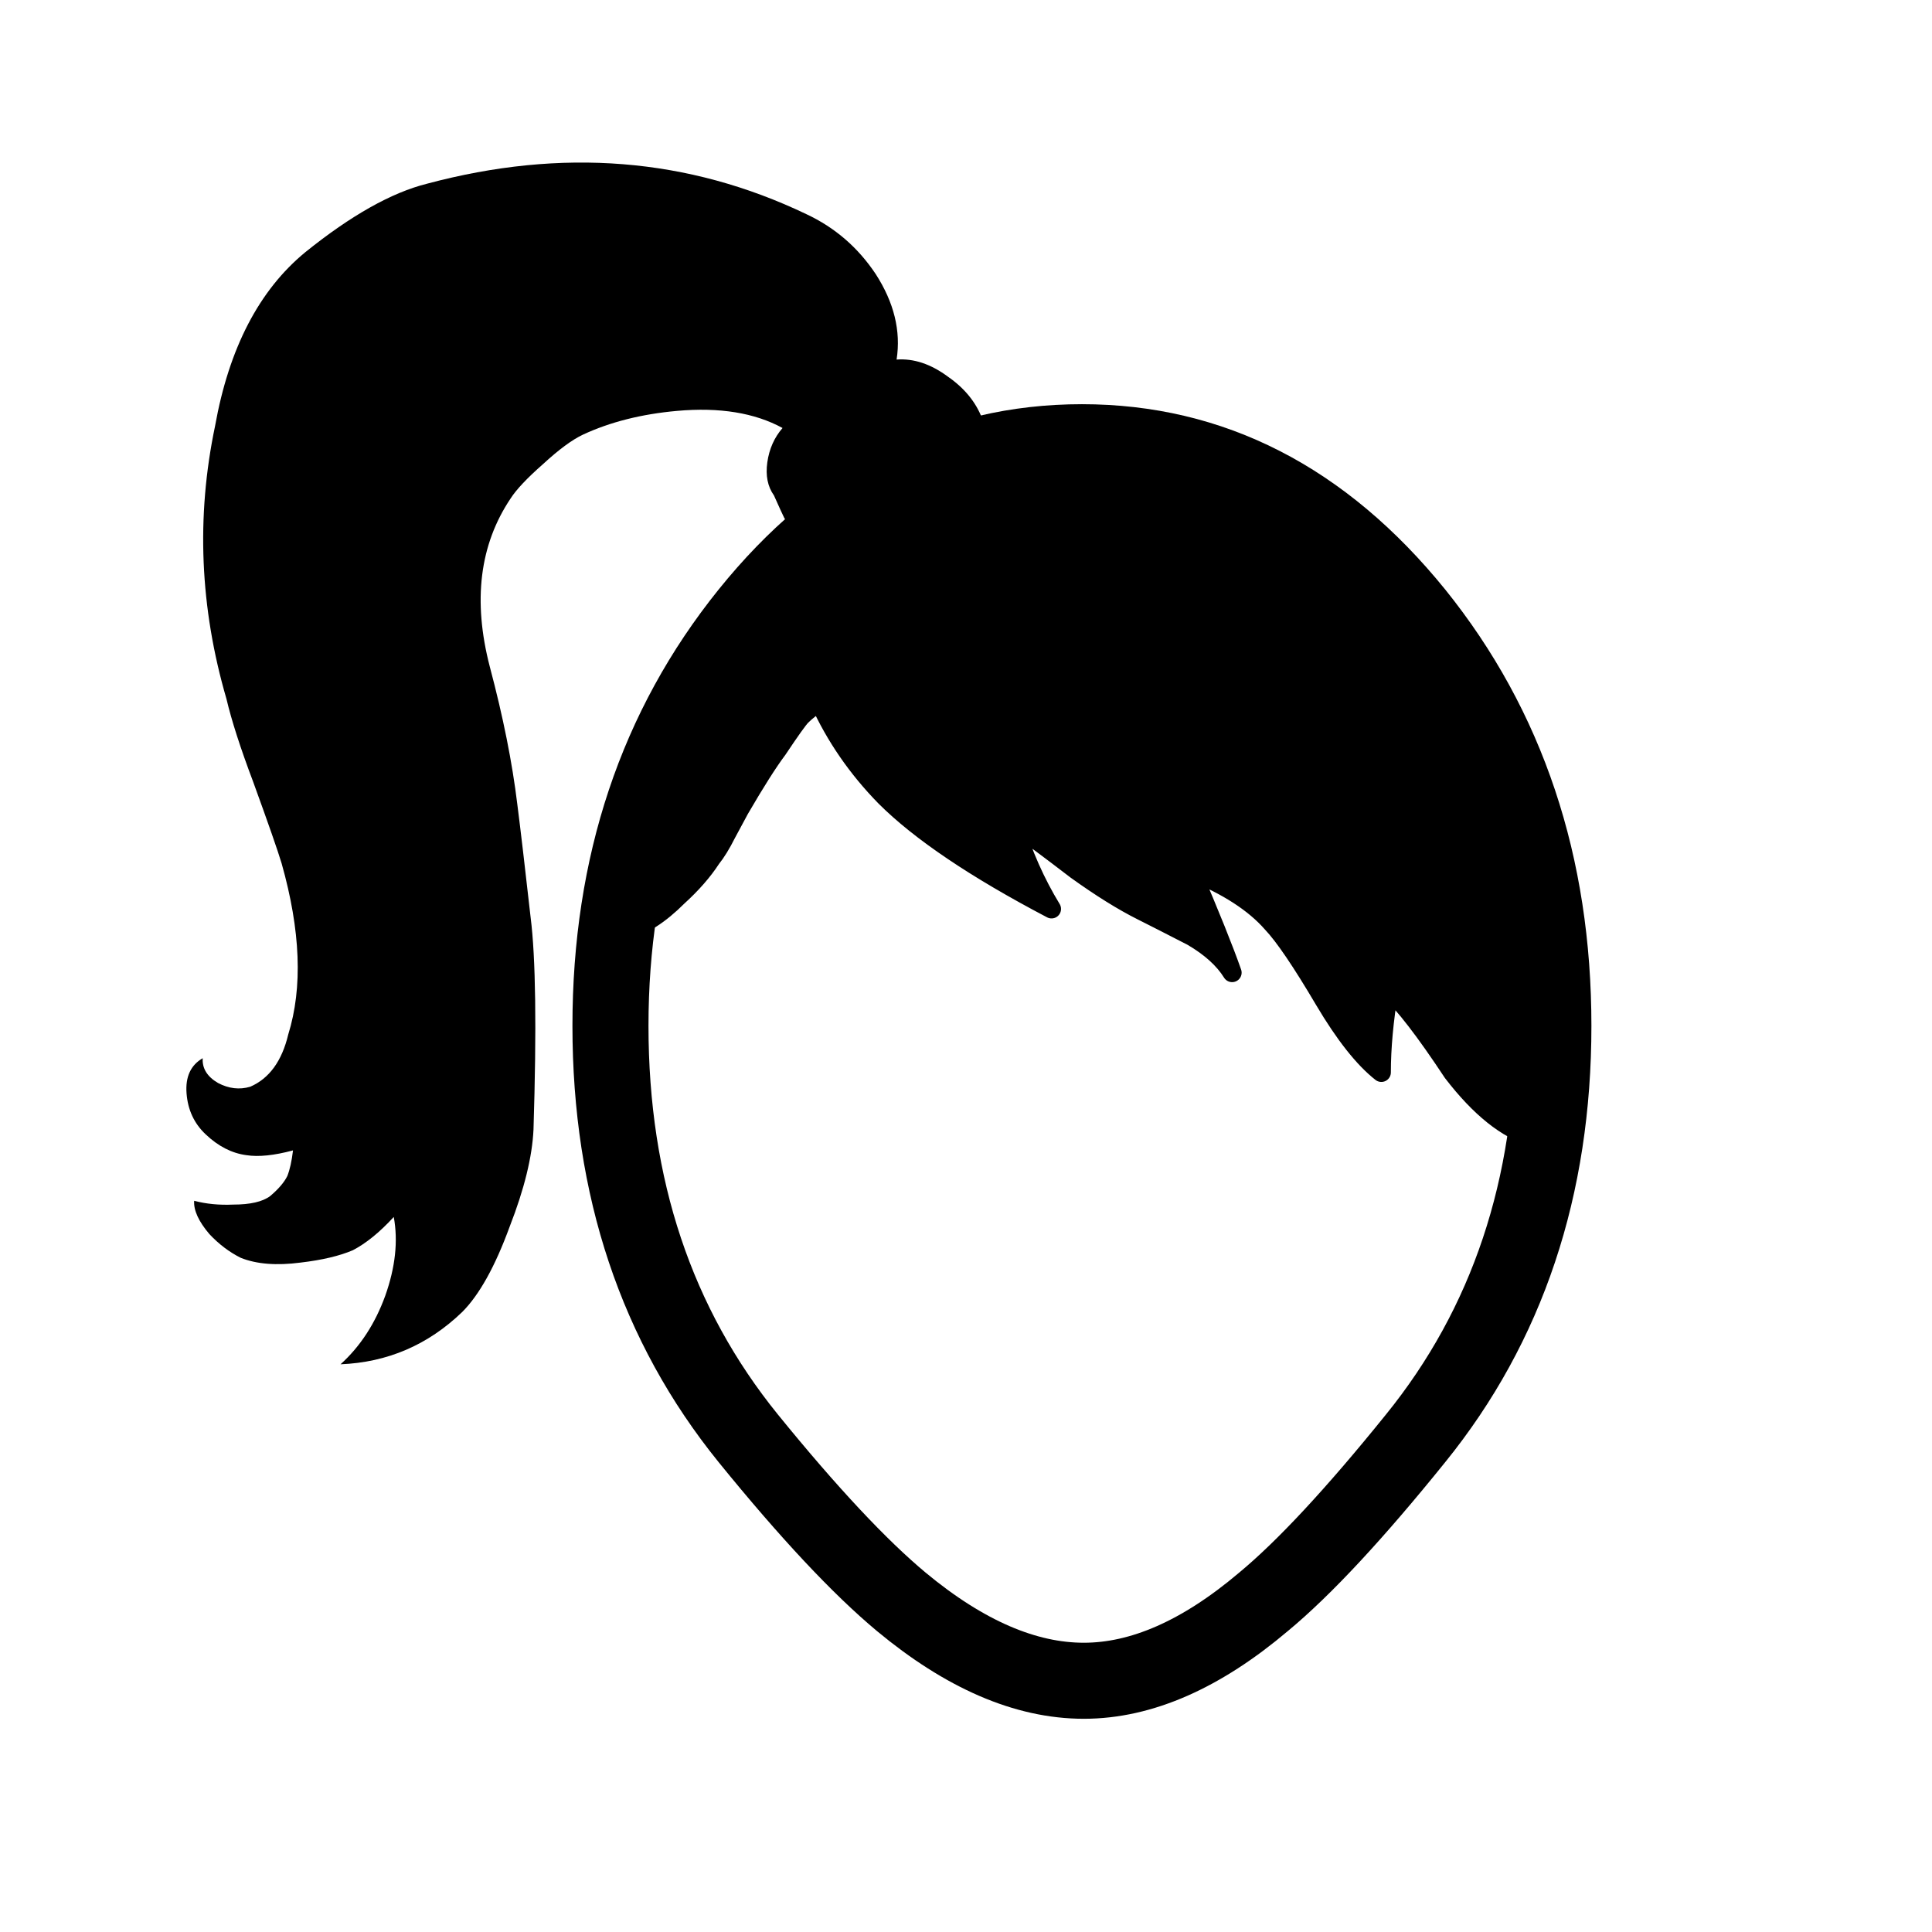 <?xml version="1.0" encoding="UTF-8"?>
<!-- Uploaded to: ICON Repo, www.svgrepo.com, Generator: ICON Repo Mixer Tools -->
<svg width="800px" height="800px" version="1.1" viewBox="144 144 512 512" xmlns="http://www.w3.org/2000/svg">
 <path transform="matrix(5.038 0 0 5.038 148.09 148.09)" d="m80.9 53.15c0 8.5-2.417 15.733-7.25 21.7-3.2 3.967-5.866 6.833-8 8.6-3.267 2.766-6.417 4.15-9.45 4.15-3.067 0-6.266-1.383-9.6-4.15-2.2-1.834-4.883-4.7-8.05-8.6-4.833-5.967-7.25-13.2-7.25-21.7 0-8.467 2.417-15.7 7.25-21.7 4.833-6 10.683-9 17.55-9 6.833 0 12.683 3 17.55 9 4.833 6 7.25 13.233 7.25 21.7zm0 0" fill="none" stroke="#000000" stroke-linecap="round" stroke-linejoin="round" stroke-width="4"/>
 <path d="m353.65 302.26v-0.25c0.168-0.336 0.336-0.59 0.504-0.758-1.176 0.504-2.519 1.094-4.031 1.766-5.711 2.519-9.234 4.367-10.578 5.543-4.199 4.195-7.141 8.648-8.816 13.348-1.512 3.359-3.191 9.238-5.039 17.637-1.344 5.875-3.695 14.859-7.055 26.953-2.352 11.25-5.289 19.227-8.816 23.93 4.367-1.008 8.984-3.945 13.855-8.816 3.695-3.359 6.633-6.719 8.816-10.074 1.344-1.68 2.688-3.863 4.031-6.551 2.184-4.031 3.359-6.215 3.527-6.551 4.195-7.219 7.555-12.512 10.074-15.871 3.359-5.035 5.457-7.977 6.297-8.816 1.176-1.176 2.773-2.434 4.789-3.777-3.863-8.566-6.383-17.801-7.559-27.711-1.344 2.352-2.266 4.703-2.769 7.055 0.504-2.352 1.426-4.703 2.769-7.055m0-0.25v0.25c1.176 9.91 3.695 19.145 7.559 27.711 1.004-0.84 2.18-1.68 3.523-2.519 3.695-1.848 5.965-2.856 6.805-3.023 0.5-0.504 1.34-1.176 2.516-2.016 0.336-0.504 0.168-1.508-0.504-3.019-4.195-8.23-8.816-15.621-13.852-22.168-1.008 1.176-2.856 2.519-5.543 4.027-0.168 0.168-0.336 0.422-0.504 0.758m87.914-36.777c-18.473-1.008-32.328-0.168-41.562 2.519-7.894 2.352-15.703 6.129-23.43 11.336-10.914 7.219-18.387 14.609-22.418 22.164 2.688-1.508 4.535-2.852 5.543-4.027 5.035 6.547 9.656 13.938 13.852 22.168 0.672 1.512 0.84 2.516 0.504 3.019-1.176 0.84-2.016 1.512-2.516 2.016-0.84 0.168-3.109 1.176-6.805 3.023-1.344 0.84-2.519 1.68-3.523 2.519 4.195 9.238 9.992 17.633 17.379 25.191 9.238 9.234 23.93 19.145 44.086 29.723-4.199-6.883-7.559-14.441-10.078-22.672 3.863 2.688 9.406 6.805 16.625 12.344 6.551 4.703 12.344 8.312 17.383 10.832 3.023 1.512 7.473 3.781 13.352 6.805 4.867 2.852 8.395 6.043 10.578 9.57-2.184-6.215-5.793-15.199-10.832-26.953 9.574 3.863 16.711 8.48 21.414 13.855 3.188 3.359 7.809 10.16 13.852 20.402 5.375 9.07 10.414 15.449 15.117 19.145 0-6.547 0.672-13.855 2.016-21.914 4.027 3.695 9.656 11 16.875 21.914 7.223 9.406 14.359 15.113 21.414 17.129 0.84-16.289 1.258-30.816 1.258-43.578 0.504-15.113-0.082-27.793-1.762-38.039-2.184-13.602-6.383-25.273-12.598-35.012-2.852-4.535-7.051-9.824-12.594-15.871-6.215-6.551-10.832-11.504-13.855-14.863-4.031-4.871-7.137-8.48-9.32-10.832-3.695-4.367-7.137-7.723-10.328-10.074-6.215-4.535-14.023-7.727-23.426-9.574-6.383-1.176-15.113-1.93-26.199-2.266z"/>
 <path transform="matrix(5.038 0 0 5.038 148.09 148.09)" d="m42.3 36.1c0.833 1.834 1.983 3.5 3.45 5 1.834 1.833 4.75 3.8 8.751 5.9-0.833-1.366-1.5-2.866-2-4.5 0.767 0.533 1.867 1.351 3.3 2.45 1.3 0.934 2.45 1.65 3.45 2.15 0.6 0.3 1.483 0.751 2.65 1.351 0.966 0.566 1.666 1.2 2.1 1.9-0.433-1.234-1.15-3.017-2.15-5.35 1.9 0.767 3.317 1.683 4.25 2.75 0.633 0.667 1.55 2.017 2.749 4.05 1.067 1.8 2.067 3.067 3.001 3.8 0-1.3 0.133-2.75 0.4-4.35 0.799 0.733 1.917 2.183 3.349 4.35 1.434 1.867 2.85 3 4.25 3.4 0.167-3.233 0.25-6.117 0.25-8.65 0.1-3-0.016-5.517-0.35-7.55-0.433-2.7-1.267-5.016-2.501-6.949-0.566-0.9-1.399-1.95-2.5-3.15-1.234-1.3-2.15-2.283-2.75-2.95-0.8-0.967-1.417-1.683-1.85-2.15-0.733-0.867-1.417-1.533-2.05-2-1.234-0.9-2.784-1.534-4.65-1.9-1.267-0.233-3-0.383-5.2-0.45-3.667-0.2-6.417-0.033-8.25 0.5-1.567 0.467-3.117 1.216-4.651 2.25-2.166 1.433-3.65 2.9-4.45 4.399 0.533-0.299 0.9-0.566 1.1-0.799 0.999 1.3 1.917 2.766 2.749 4.4 0.133 0.3 0.167 0.499 0.1 0.599-0.233 0.167-0.4 0.3-0.499 0.4-0.167 0.033-0.617 0.233-1.351 0.6-0.267 0.167-0.5 0.333-0.699 0.5-0.767-1.7-1.267-3.533-1.5-5.5-0.267 0.467-0.45 0.934-0.55 1.4m0.65-1.6c-0.033 0.033-0.067 0.084-0.1 0.15v0.05m1.5 5.5c-0.4 0.267-0.717 0.516-0.951 0.75-0.167 0.167-0.583 0.751-1.25 1.75-0.5 0.667-1.167 1.717-2 3.15-0.033 0.067-0.267 0.5-0.7 1.3-0.267 0.533-0.533 0.967-0.8 1.3-0.433 0.666-1.016 1.333-1.75 2-0.967 0.967-1.883 1.55-2.75 1.75 0.7-0.934 1.283-2.517 1.75-4.75 0.667-2.401 1.134-4.184 1.4-5.35 0.367-1.667 0.7-2.834 1-3.501 0.333-0.933 0.916-1.817 1.75-2.649 0.267-0.233 0.966-0.6 2.1-1.1 0.3-0.133 0.567-0.25 0.8-0.35" fill="none" stroke="#000000" stroke-linecap="round" stroke-linejoin="round"/>
 <path d="m395.21 243.82c-4.531-3.359-9.066-4.867-13.602-4.531 1.176-7.559-0.672-15.117-5.543-22.672-4.699-7.055-10.832-12.344-18.387-15.871-31.238-14.945-64.742-17.633-100.51-8.062-9.402 2.352-20.152 8.398-32.242 18.137-12.262 10.078-20.238 25.445-23.934 46.102-5.035 24.012-4.027 48.113 3.023 72.297 1.344 5.707 3.695 13.012 7.055 21.914 4.031 11.082 6.551 18.305 7.559 21.664 5.035 17.801 5.625 32.914 1.762 45.344-1.68 7.051-5.039 11.672-10.078 13.855-2.852 0.84-5.707 0.504-8.562-1.008-2.856-1.68-4.199-3.863-4.031-6.551-3.191 1.848-4.617 4.953-4.281 9.32 0.336 4.367 2.016 7.977 5.039 10.832 3.356 3.191 6.969 5.039 10.828 5.543 3.191 0.504 7.309 0.082 12.344-1.262-0.336 2.856-0.84 5.121-1.512 6.801-0.836 1.68-2.348 3.445-4.531 5.293-2.016 1.512-5.293 2.266-9.824 2.266-3.695 0.168-7.137-0.168-10.328-1.008-0.168 2.519 1.176 5.457 4.027 8.816 2.519 2.688 5.293 4.785 8.316 6.297 4.195 1.68 9.488 2.102 15.867 1.262 5.711-0.672 10.328-1.766 13.855-3.277 3.527-1.844 7.137-4.785 10.832-8.816 1.176 6.383 0.422 13.352-2.266 20.91-2.688 7.387-6.633 13.434-11.84 18.137 12.426-0.504 23.176-5.121 32.242-13.855 4.535-4.535 8.734-12.09 12.598-22.672 3.859-9.906 5.961-18.473 6.297-25.695 0.84-26.867 0.586-45.594-0.758-56.172-1.512-13.438-2.688-23.43-3.527-29.977-1.34-11.086-3.777-23.262-7.305-36.527-4.531-17.465-2.688-32.328 5.543-44.586 1.512-2.352 4.367-5.375 8.566-9.07 4.195-3.863 7.723-6.465 10.578-7.809 7.223-3.359 15.535-5.457 24.938-6.297 11.254-1.008 20.574 0.504 27.965 4.535-2.184 2.519-3.527 5.539-4.031 9.066-0.504 3.527 0.082 6.465 1.762 8.816 1.344 3.023 2.269 5.039 2.769 6.047 1.008 1.344 2.941 1.512 5.797 0.504 3.695-1.344 10.41-4.953 20.152-10.832 12.09-7.391 20.906-12.762 26.449-16.121-1.68-4.367-4.703-8.062-9.07-11.086z"/>
</svg>